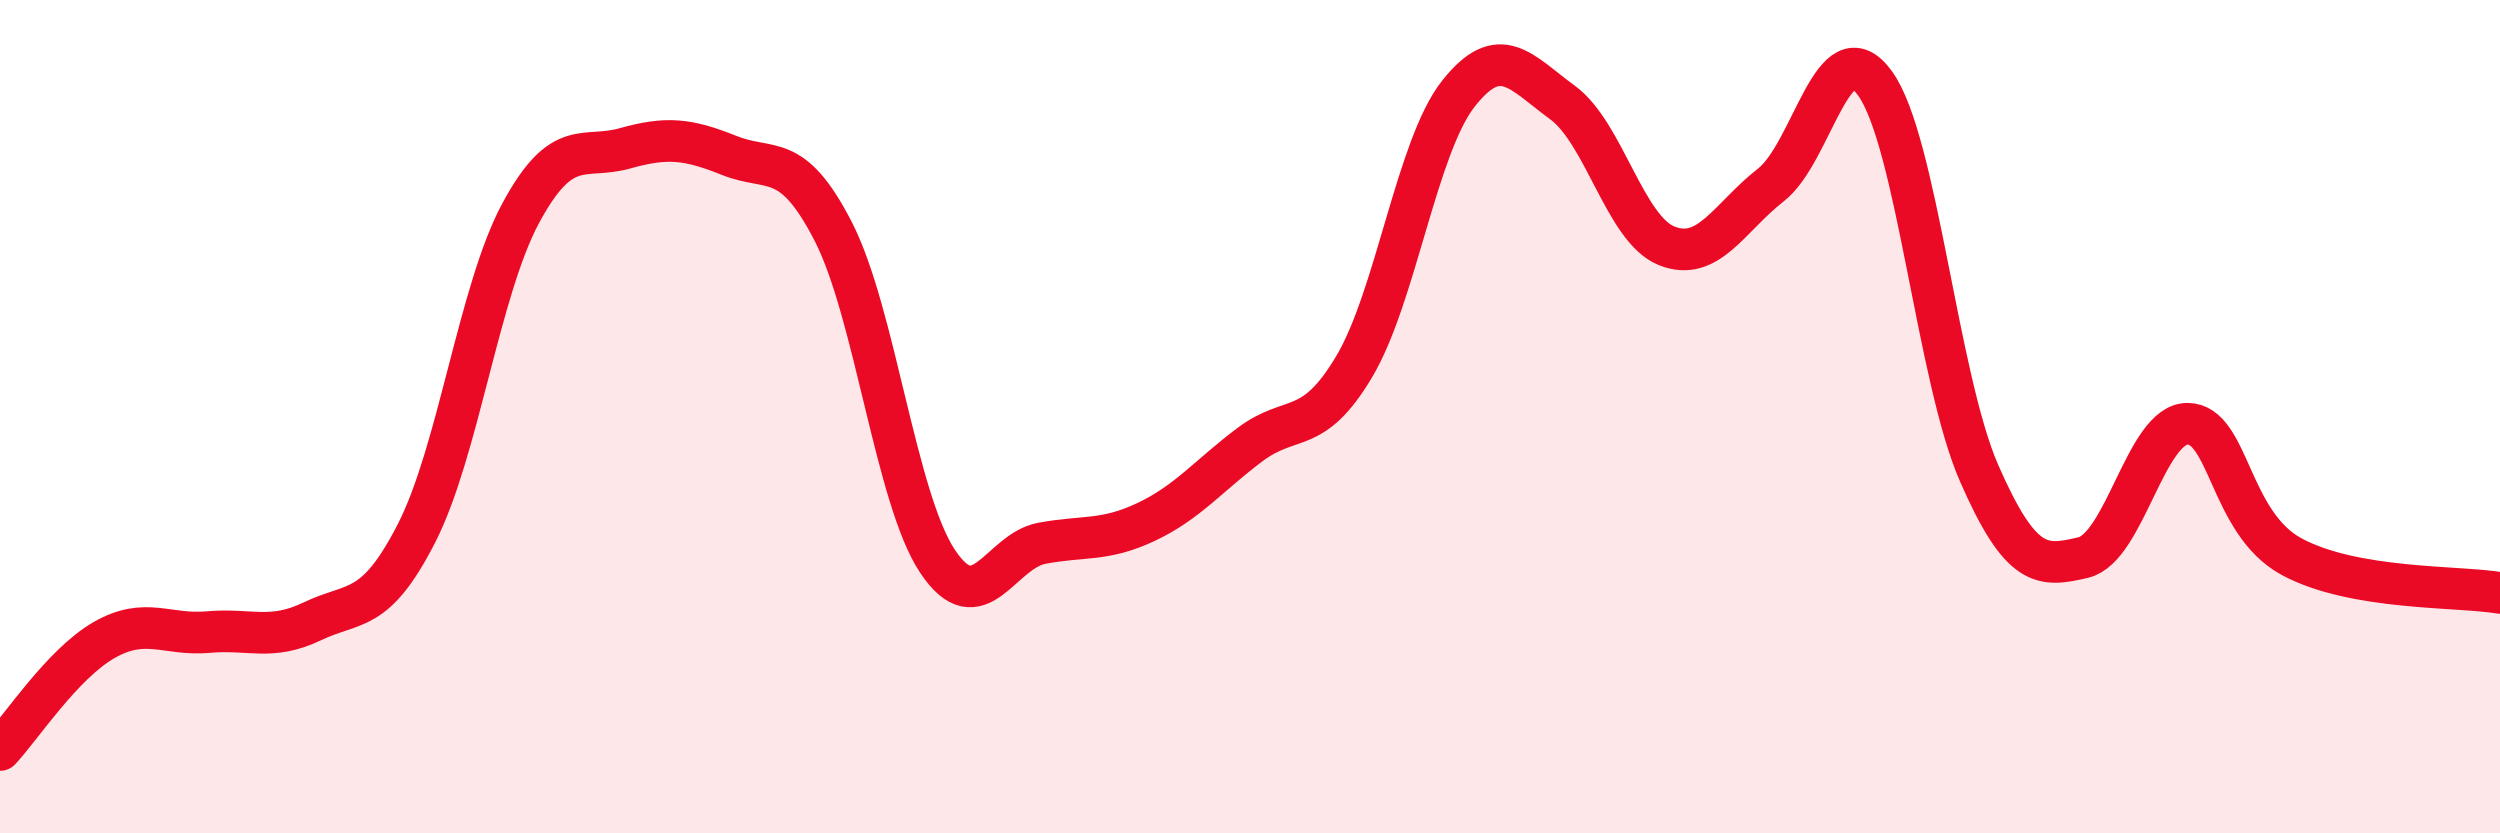 
    <svg width="60" height="20" viewBox="0 0 60 20" xmlns="http://www.w3.org/2000/svg">
      <path
        d="M 0,18 C 0.5,17.47 1.5,15.93 2.5,15.36 C 3.5,14.79 4,15.26 5,15.17 C 6,15.08 6.5,15.39 7.5,14.91 C 8.5,14.43 9,14.75 10,12.79 C 11,10.83 11.5,6.96 12.5,5.11 C 13.5,3.26 14,3.84 15,3.56 C 16,3.28 16.5,3.33 17.5,3.73 C 18.5,4.13 19,3.61 20,5.56 C 21,7.51 21.5,11.97 22.5,13.47 C 23.5,14.97 24,13.23 25,13.04 C 26,12.85 26.5,13 27.5,12.53 C 28.5,12.06 29,11.42 30,10.67 C 31,9.92 31.5,10.48 32.5,8.8 C 33.5,7.12 34,3.52 35,2.25 C 36,0.98 36.5,1.73 37.5,2.46 C 38.5,3.19 39,5.5 40,5.9 C 41,6.3 41.5,5.22 42.5,4.44 C 43.5,3.66 44,0.62 45,2 C 46,3.38 46.5,9.08 47.5,11.36 C 48.5,13.64 49,13.62 50,13.38 C 51,13.14 51.5,10.17 52.5,10.17 C 53.5,10.17 53.5,12.55 55,13.36 C 56.5,14.17 59,14.06 60,14.23L60 20L0 20Z"
        fill="#EB0A25"
        opacity="0.1"
        stroke-linecap="round"
        stroke-linejoin="round"
      />
      <path
        d="M 0,18 C 0.5,17.47 1.5,15.93 2.5,15.36 C 3.5,14.79 4,15.26 5,15.17 C 6,15.08 6.5,15.39 7.5,14.91 C 8.5,14.43 9,14.75 10,12.79 C 11,10.83 11.5,6.96 12.5,5.11 C 13.5,3.26 14,3.84 15,3.56 C 16,3.28 16.5,3.33 17.5,3.73 C 18.5,4.13 19,3.61 20,5.56 C 21,7.51 21.5,11.97 22.5,13.47 C 23.5,14.97 24,13.23 25,13.04 C 26,12.85 26.5,13 27.5,12.53 C 28.5,12.06 29,11.42 30,10.67 C 31,9.92 31.5,10.48 32.5,8.8 C 33.5,7.12 34,3.52 35,2.25 C 36,0.98 36.5,1.73 37.5,2.46 C 38.5,3.19 39,5.5 40,5.9 C 41,6.3 41.5,5.22 42.5,4.44 C 43.5,3.66 44,0.62 45,2 C 46,3.38 46.5,9.08 47.5,11.36 C 48.5,13.64 49,13.62 50,13.38 C 51,13.14 51.5,10.17 52.5,10.17 C 53.5,10.17 53.5,12.55 55,13.36 C 56.5,14.17 59,14.06 60,14.23"
        stroke="#EB0A25"
        stroke-width="1"
        fill="none"
        stroke-linecap="round"
        stroke-linejoin="round"
      />
    </svg>
  